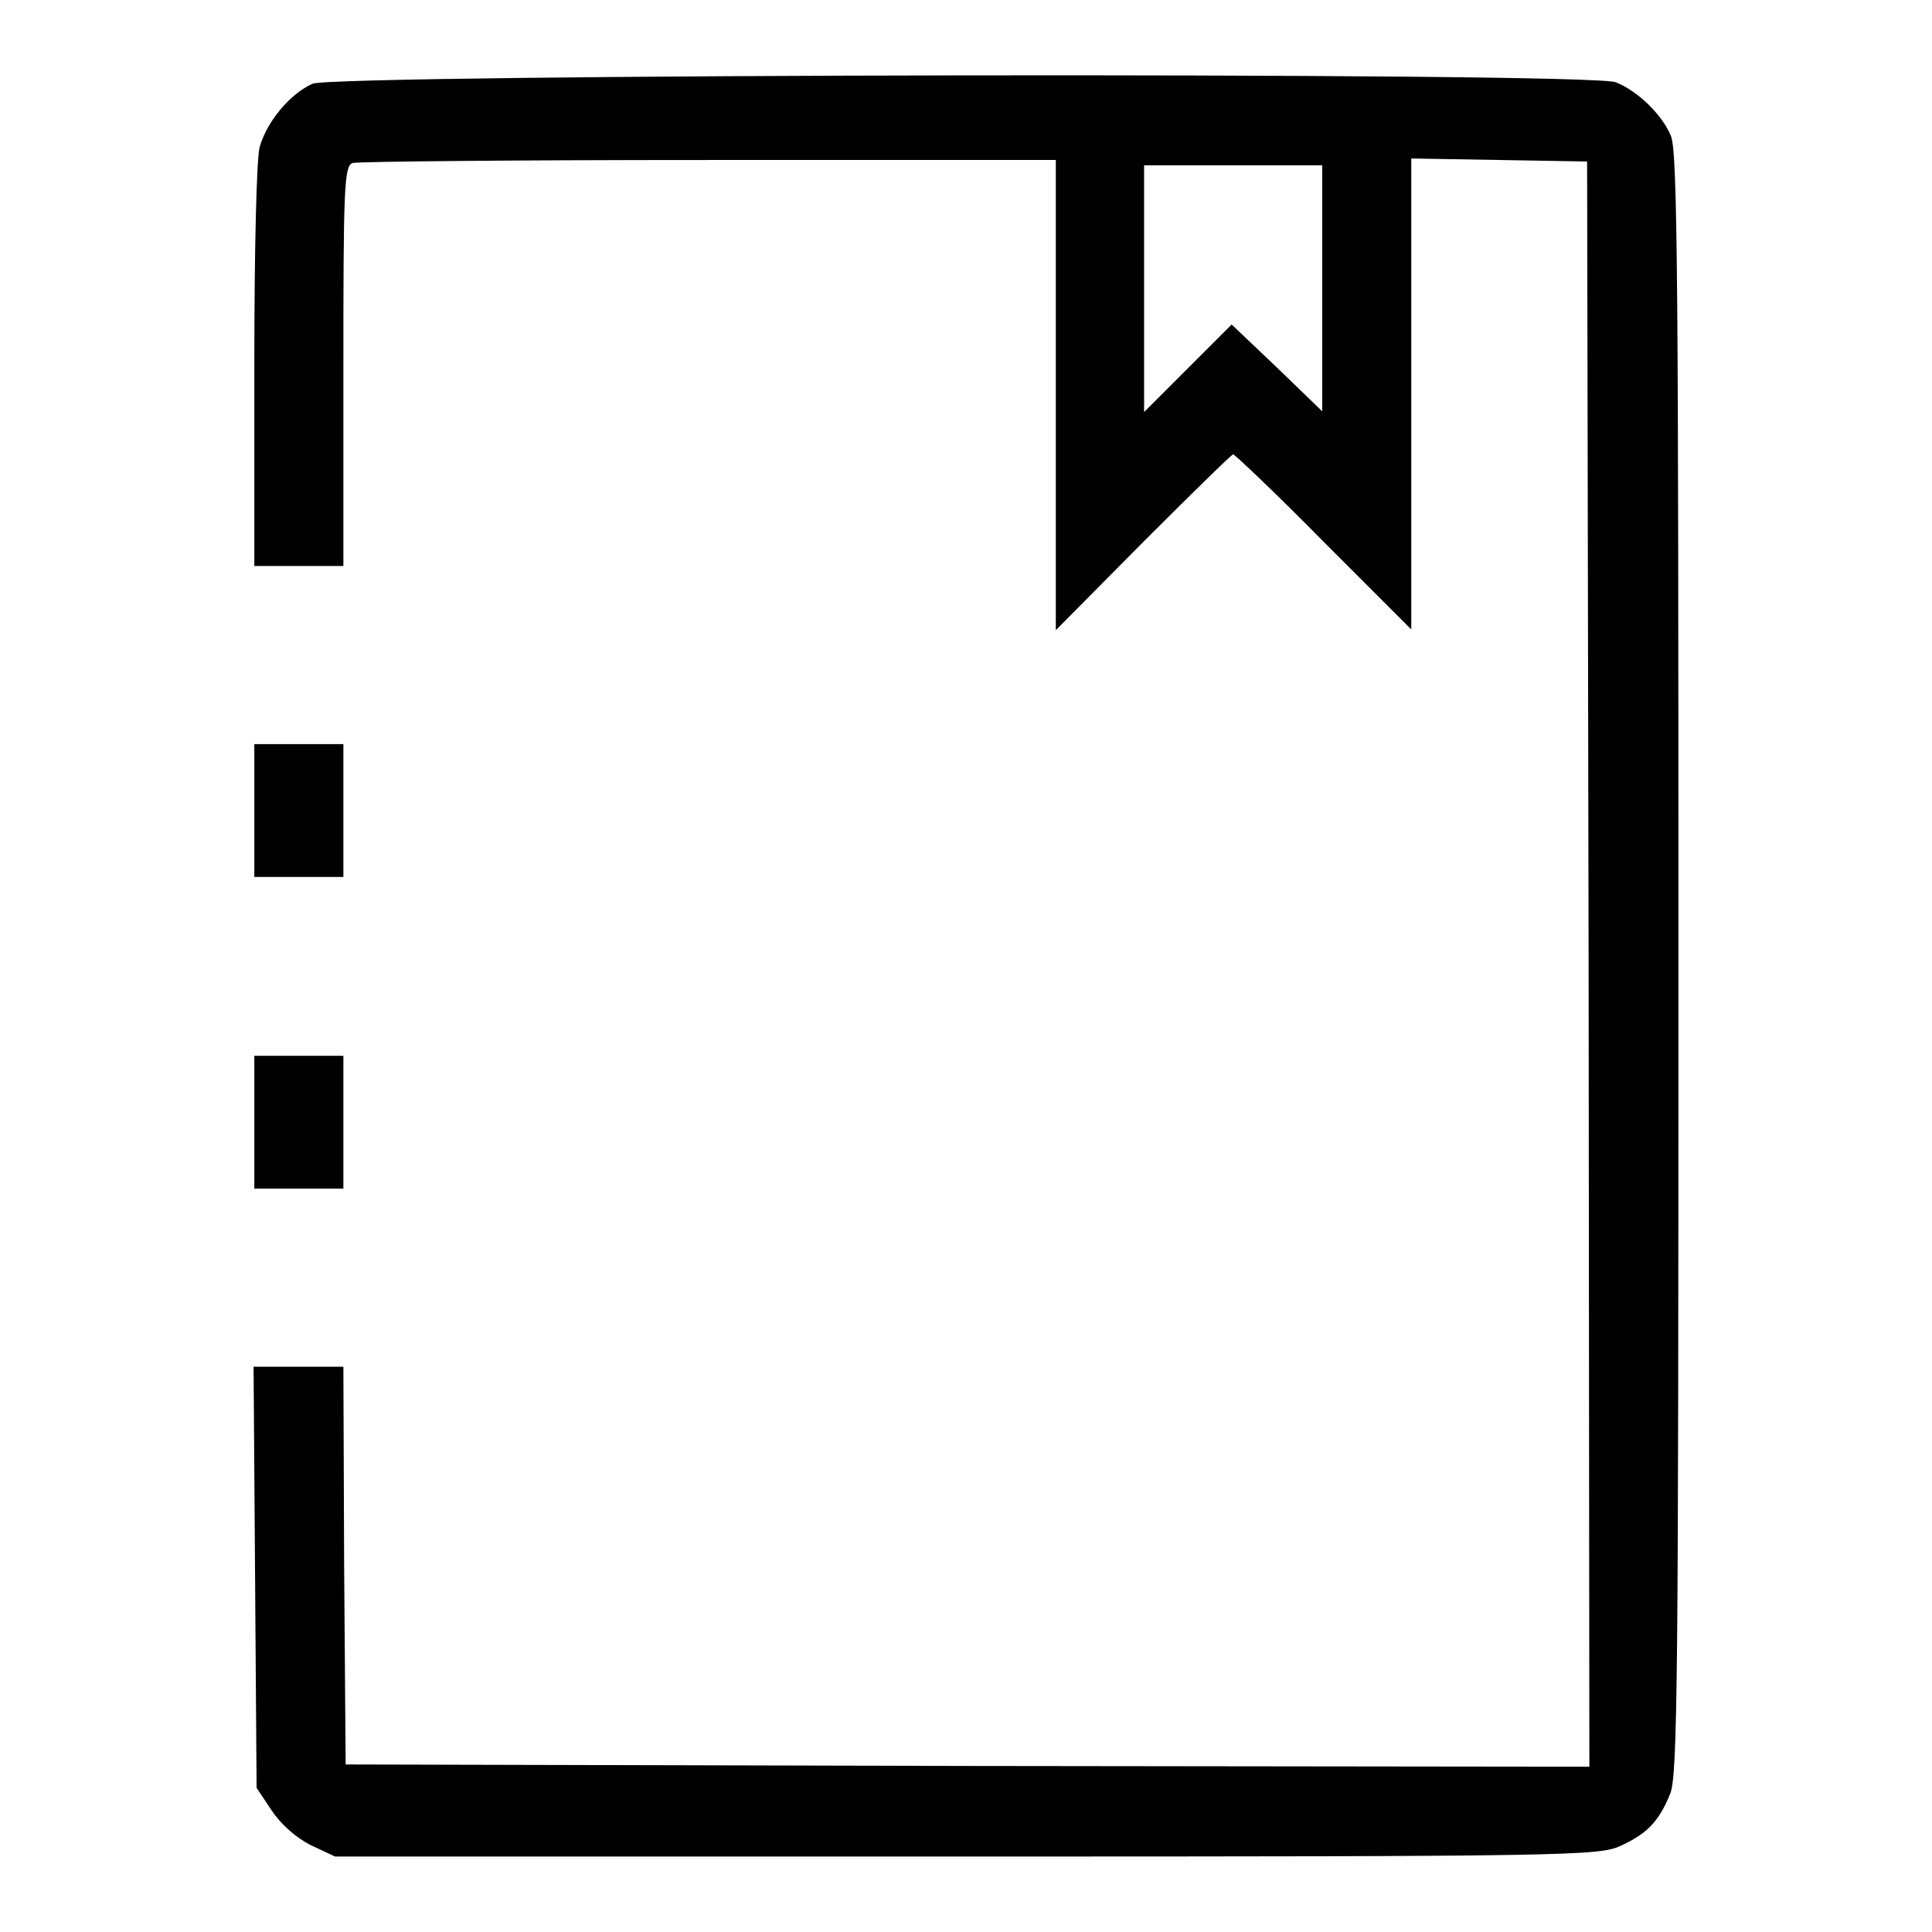 <?xml version="1.0" encoding="utf-8"?>
<!-- Svg Vector Icons : http://www.onlinewebfonts.com/icon -->
<!DOCTYPE svg PUBLIC "-//W3C//DTD SVG 1.1//EN" "http://www.w3.org/Graphics/SVG/1.1/DTD/svg11.dtd">
<svg version="1.1" xmlns="http://www.w3.org/2000/svg" xmlns:xlink="http://www.w3.org/1999/xlink" x="0px" y="0px" viewBox="0 0 256 256" enable-background="new 0 0 256 256" xml:space="preserve">
<g><g><g><path fill="#000000" d="M41.4,11.1c-2.9,1.3-6,4.9-7,8.4c-0.4,1.6-0.7,13.2-0.7,29.1v26.4h5.9h5.9V48.5c0-23.4,0.1-26.5,1.2-26.9c0.7-0.2,21.9-0.4,47.2-0.4h46v31.1v31.2l11.6-11.7c6.3-6.3,11.7-11.6,11.9-11.6c0.2,0,5.7,5.2,12,11.6L187,83.4V52.2V21l11.7,0.2l11.6,0.2l0.2,106.4l0.1,106.3l-82.4-0.1l-82.4-0.2l-0.2-26.4l-0.1-26.3h-6h-5.9l0.2,27.9l0.2,27.9l2,3c1.2,1.8,3.2,3.6,5.2,4.6l3.2,1.5h83.7c79.6,0,83.8-0.1,86.6-1.4c3.5-1.6,5.1-3.2,6.6-6.9c1-2.4,1.1-15.1,1.1-110c0-89.5-0.1-107.7-1-109.7c-1.2-2.9-4.5-6-7.3-7.1C210.7,9.5,44.3,9.8,41.4,11.1z M175.2,38.1v16.4l-6-5.8l-6-5.7l-5.8,5.8l-5.8,5.8V38.2V21.9h11.8h11.8V38.1z"/><path fill="#000000" d="M33.7,107.4v8.8h5.9h5.9v-8.8v-8.8h-5.9h-5.9V107.4z"/><path fill="#000000" d="M33.7,148.7v8.8h5.9h5.9v-8.8v-8.8h-5.9h-5.9V148.7z"/></g></g></g>
</svg>